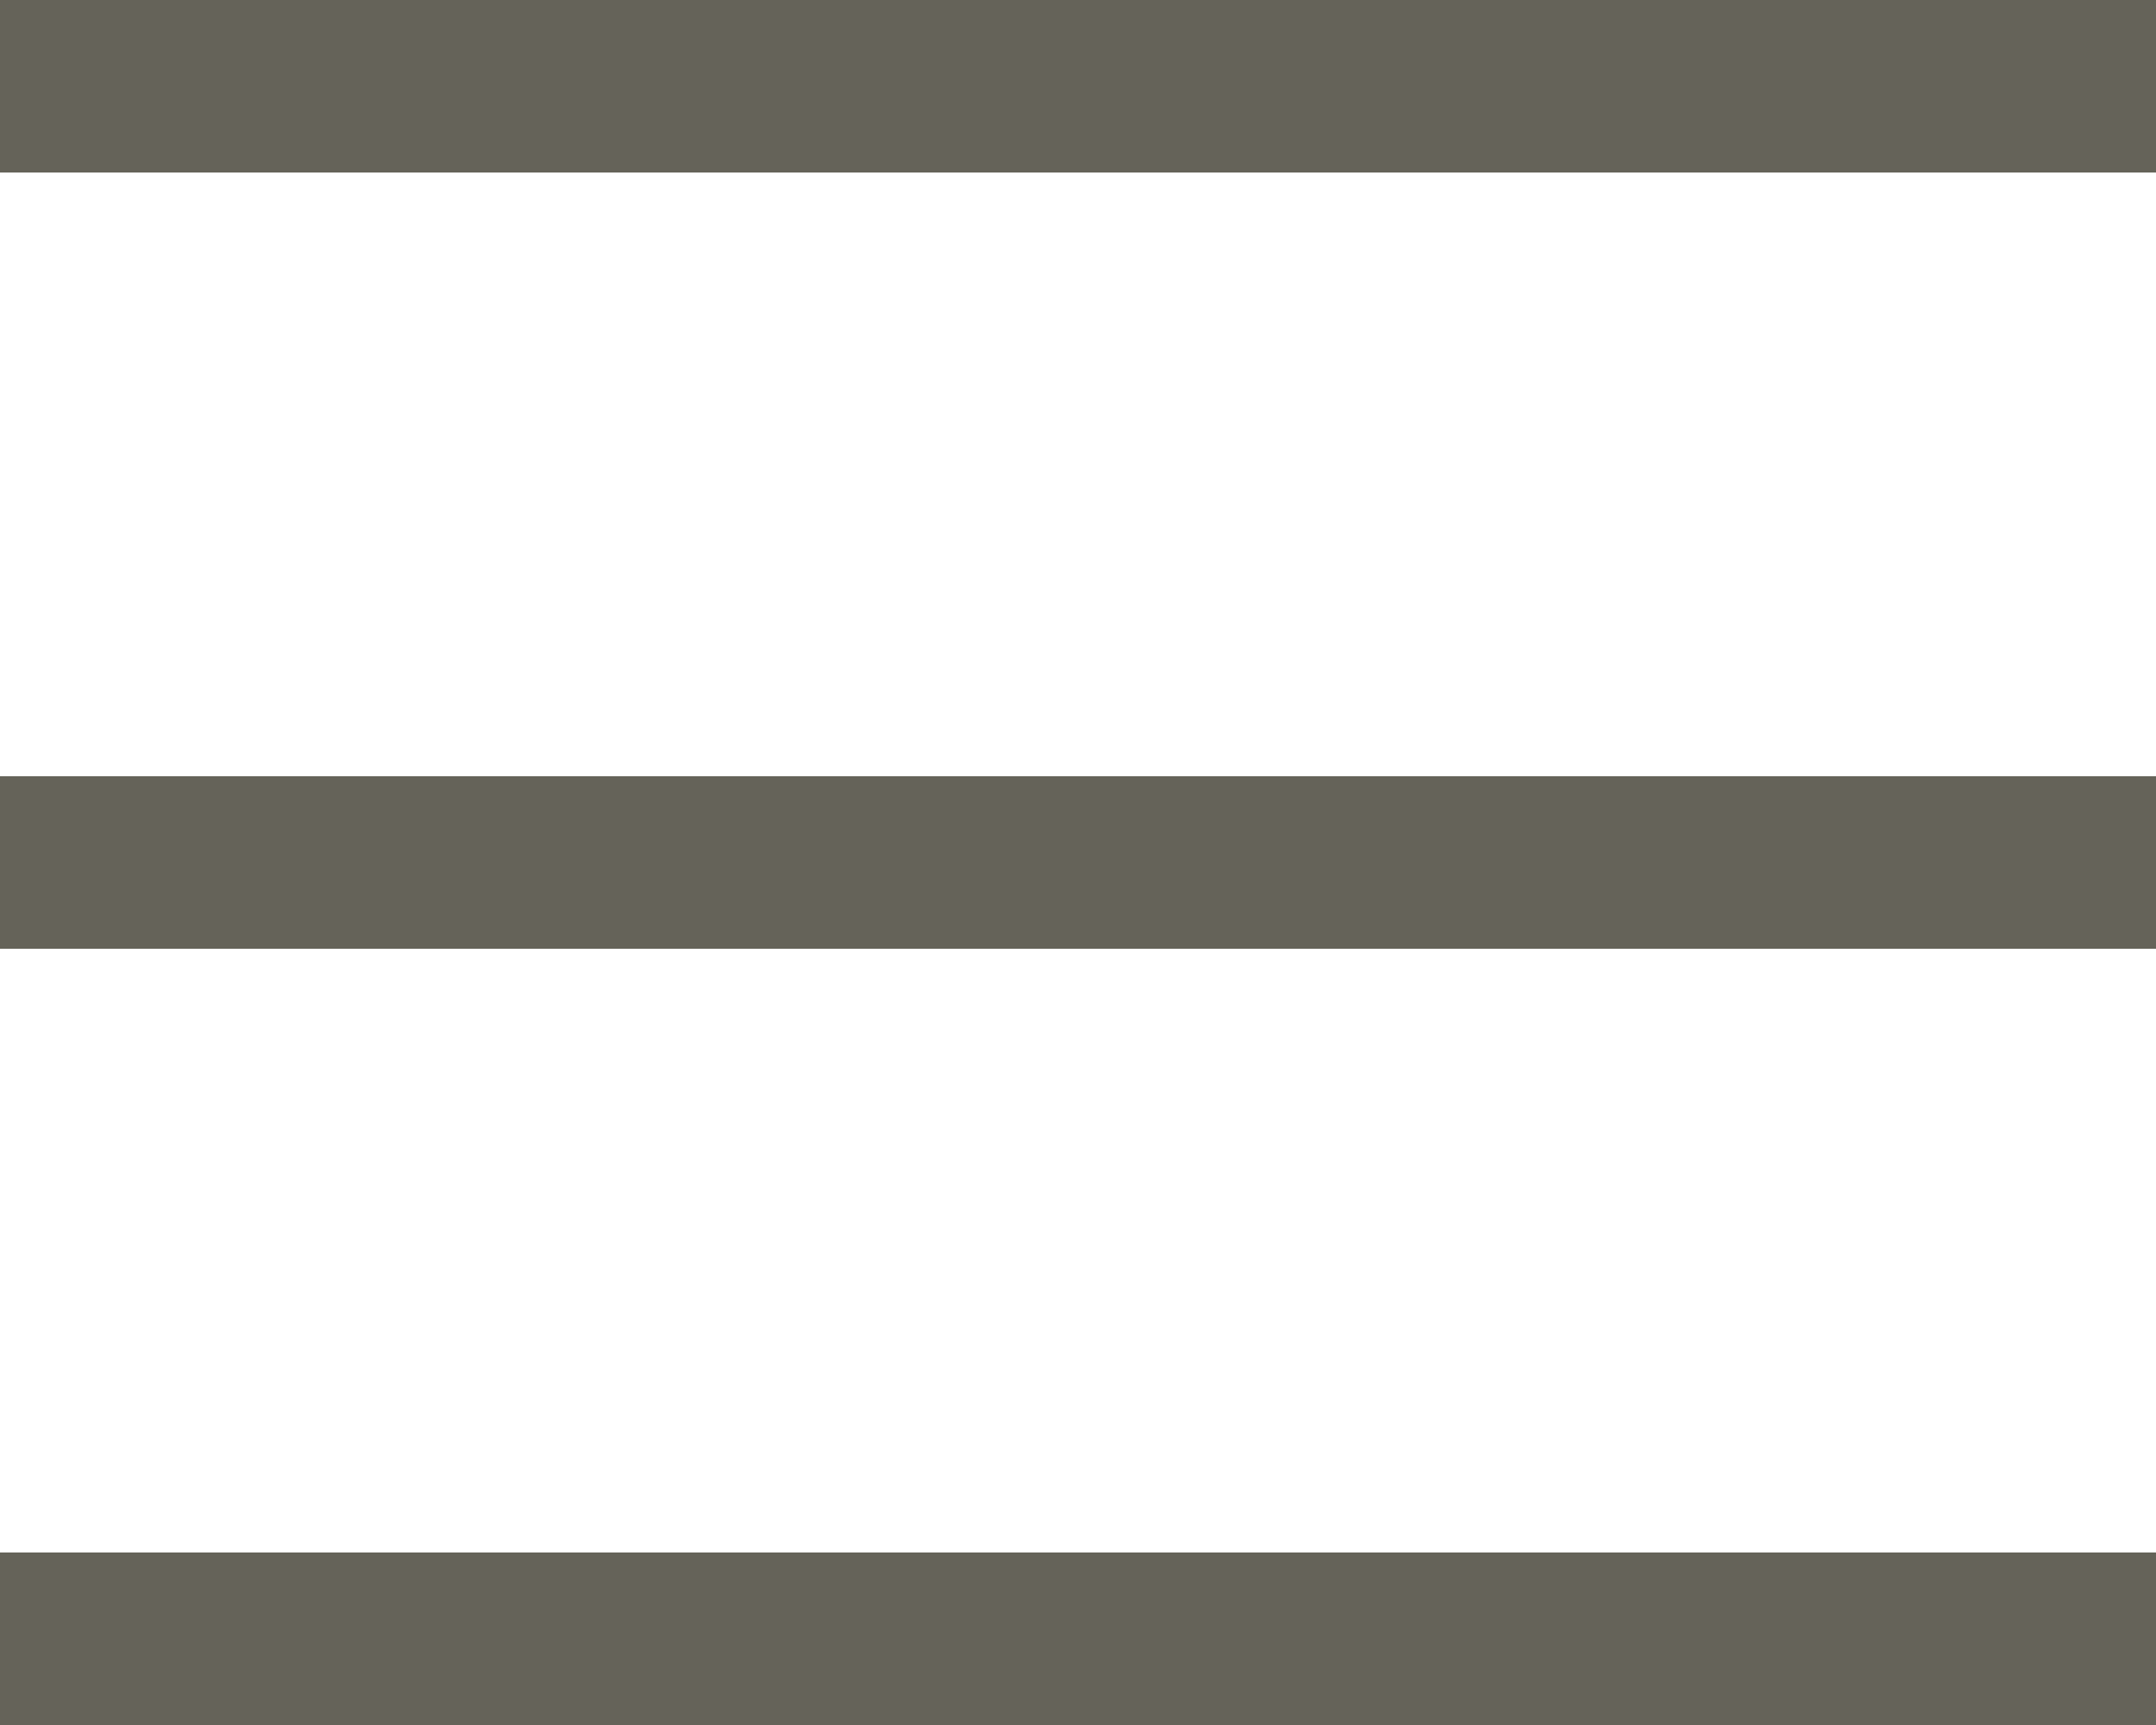 <svg xmlns="http://www.w3.org/2000/svg" width="37.5" height="30" viewBox="0 0 37.5 30">
<defs>
    <style>
      .cls-1 {
        fill: #3f3c30;
        fill-rule: evenodd;
        opacity: 0.8;
      }
    </style>
  </defs>
  <path id="icon_menu" class="cls-1" d="M2272.25,33h37.5v3h-37.5V33Zm0,13.5h37.5v3h-37.5v-3Zm0,13.5h37.5v3h-37.5V60Z" transform="translate(-2272.25 -33)"/>
</svg>
